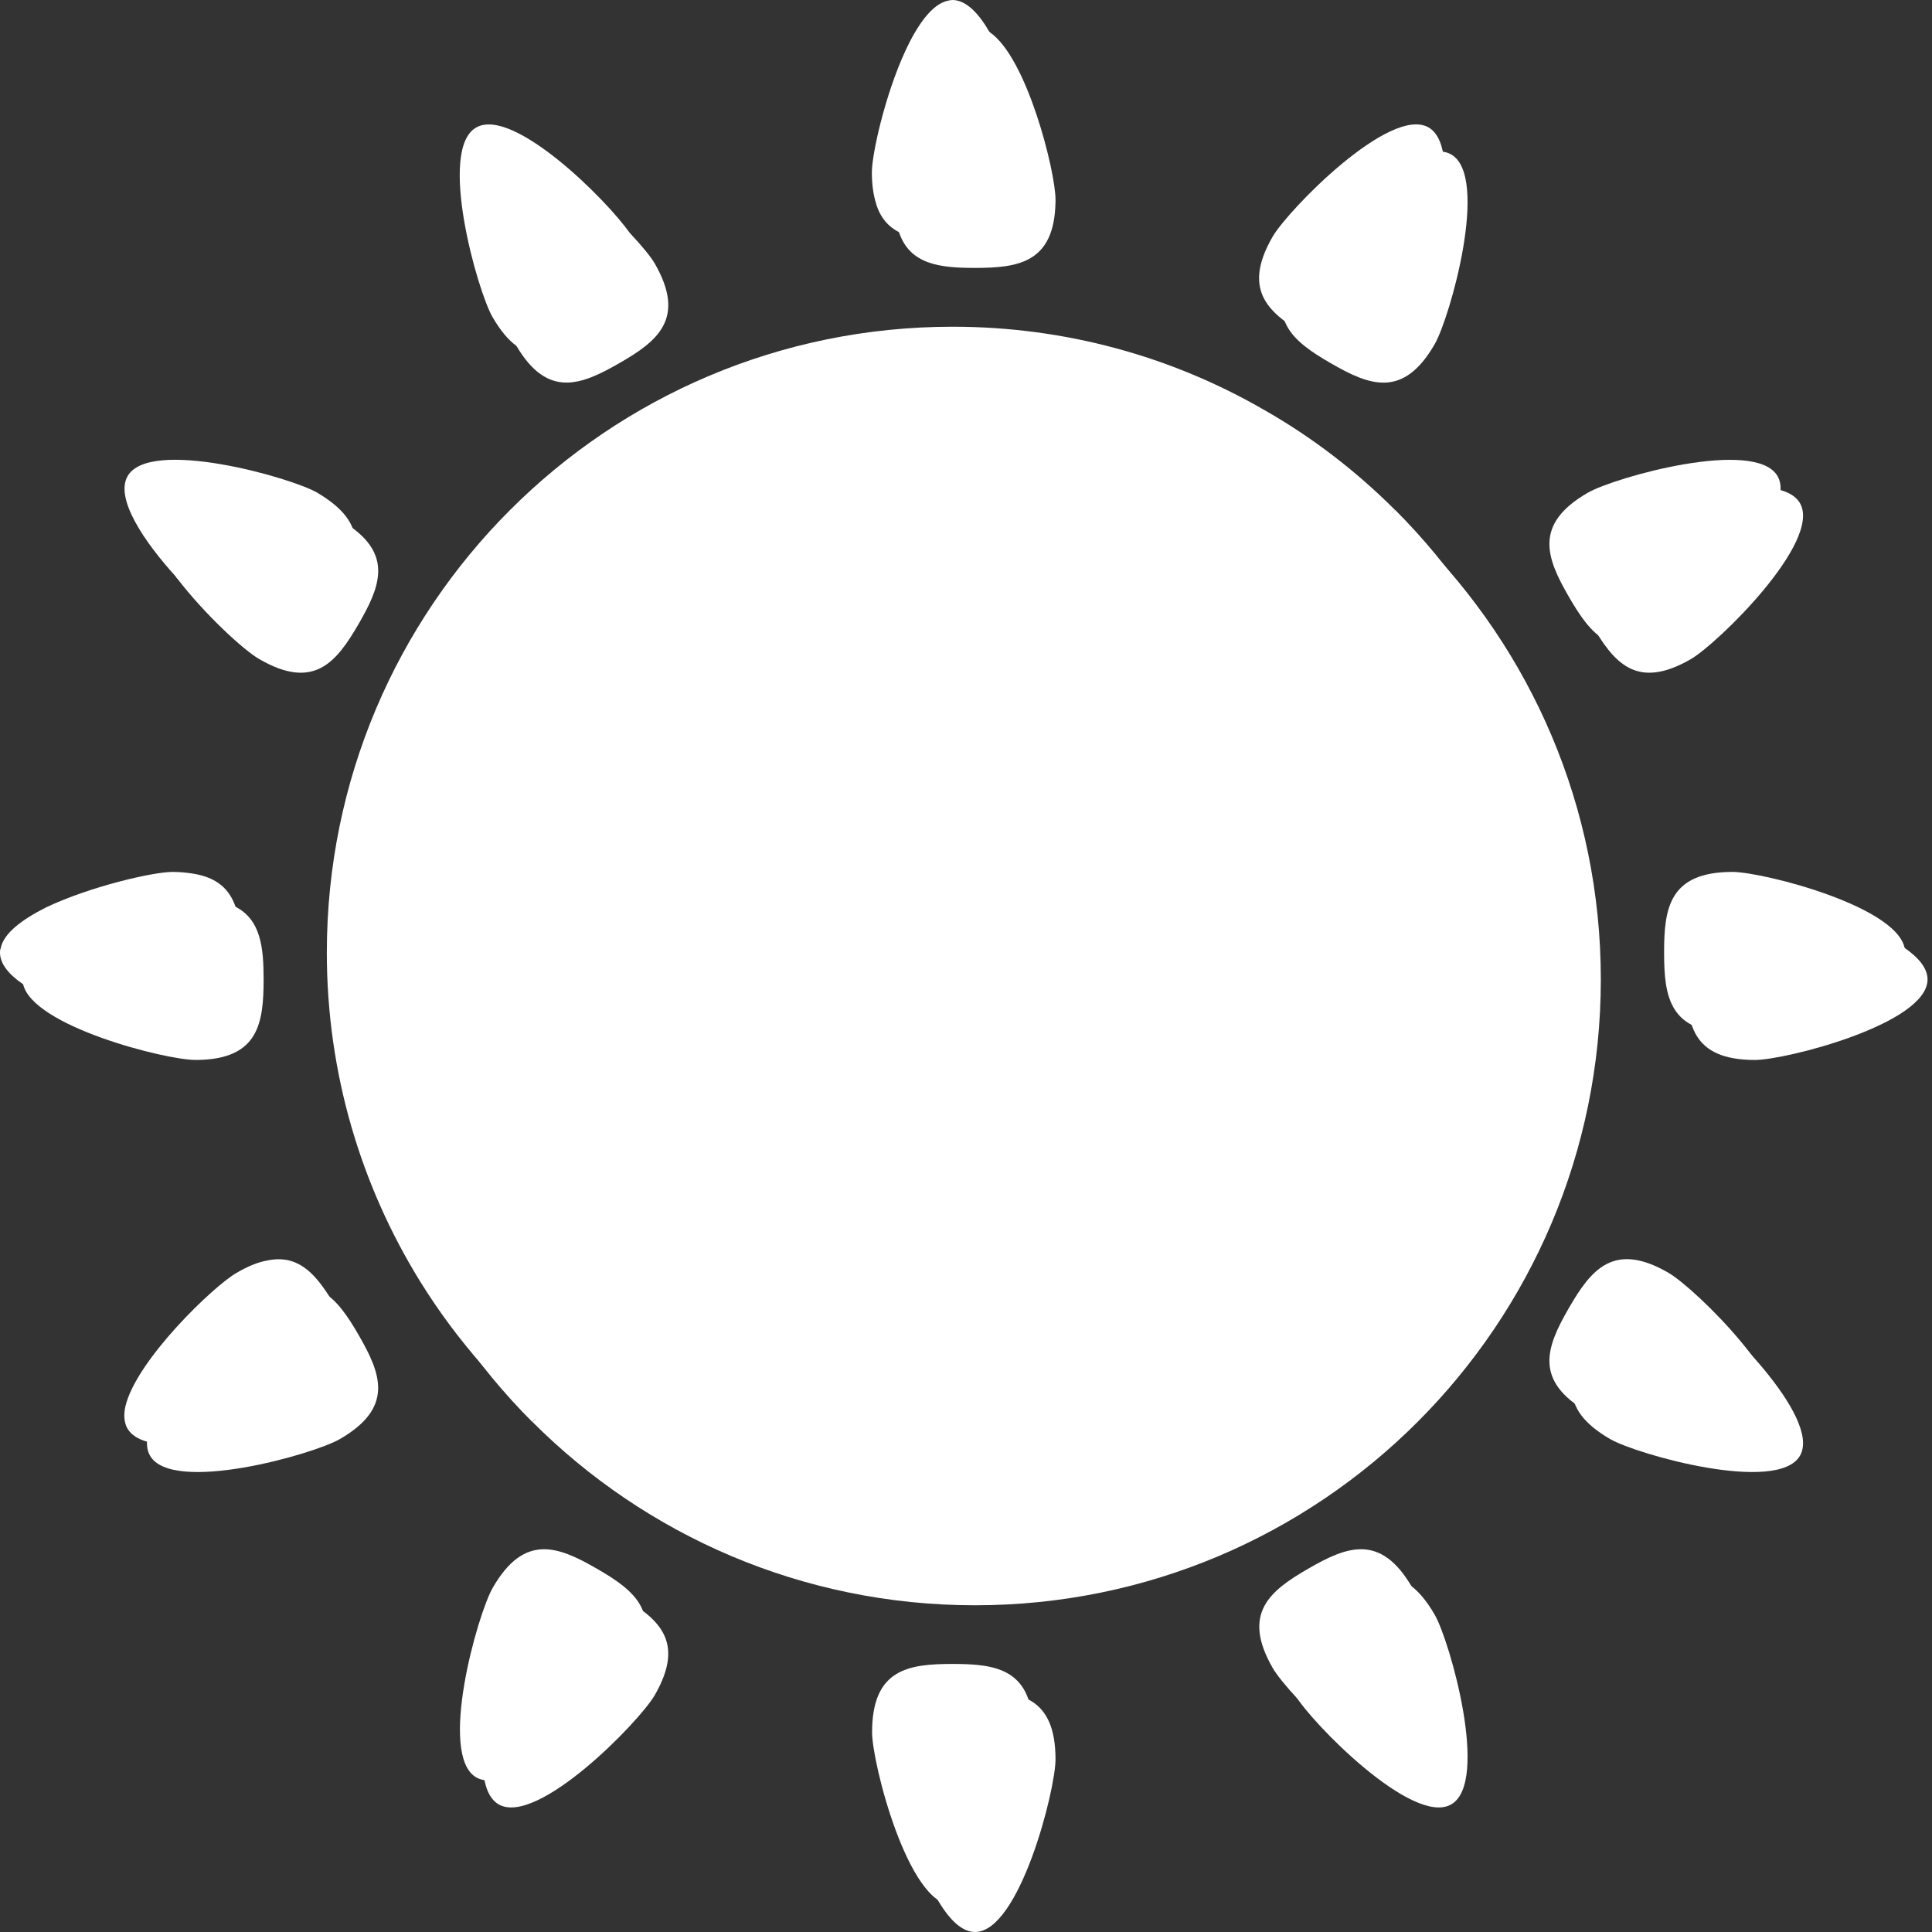 <svg xmlns="http://www.w3.org/2000/svg" fill="none" viewBox="0 0 36 36" height="36" width="36">
<rect x="0" y="0" width="36" height="36" fill="#333333" stroke="none"/>
<g clip-path="url(#clip0_133_754)">
<path fill="white" d="M18.168 31.509C17.34 31.509 16.668 31.607 16.668 32.784C16.668 33.355 17.34 36 18.168 36C18.997 36 19.668 33.355 19.668 32.784C19.668 31.607 18.997 31.509 18.168 31.509Z"></path>
<path fill="white" d="M24.797 29.732C24.079 30.146 23.547 30.567 24.135 31.587C24.421 32.082 26.325 34.036 27.042 33.622C27.76 33.208 27.019 30.582 26.733 30.087C26.145 29.067 25.514 29.318 24.797 29.732Z"></path>
<path fill="white" d="M31.505 24.218C30.485 23.629 30.065 24.162 29.65 24.88C29.236 25.597 28.985 26.228 30.005 26.816C30.5 27.102 33.126 27.843 33.54 27.125C33.954 26.408 32 24.504 31.505 24.218Z"></path>
<path fill="white" d="M32.701 16.75C31.524 16.75 31.426 17.422 31.426 18.25C31.426 19.079 31.524 19.751 32.701 19.751C33.273 19.751 35.917 19.079 35.917 18.25C35.917 17.422 33.273 16.75 32.701 16.75Z"></path>
<path fill="white" d="M30.005 9.684C28.985 10.273 29.236 10.904 29.65 11.621C30.065 12.339 30.485 12.871 31.505 12.283C32 11.997 33.954 10.093 33.54 9.376C33.126 8.658 30.5 9.399 30.005 9.684Z"></path>
<path fill="white" d="M11.538 29.732C10.82 29.318 10.19 29.067 9.601 30.087C9.315 30.582 8.575 33.208 9.292 33.622C10.01 34.036 11.914 32.082 12.2 31.587C12.788 30.567 12.255 30.147 11.538 29.732Z"></path>
<path fill="white" d="M29.829 18.25C29.829 15.03 28.524 12.115 26.414 10.004L9.922 26.496C12.032 28.607 14.948 29.912 18.168 29.912C24.608 29.912 29.829 24.691 29.829 18.25Z"></path>
<path fill="white" d="M11.54 6.767C10.827 7.178 10.2 7.428 9.621 6.442C9.615 6.436 9.609 6.425 9.603 6.413C9.313 5.92 8.577 3.294 9.29 2.876C9.829 2.563 11.053 3.601 11.731 4.337C11.963 4.581 12.131 4.79 12.201 4.911C12.787 5.932 12.259 6.355 11.54 6.767Z"></path>
<path fill="white" d="M19.668 3.717V3.757C19.65 4.894 18.983 4.992 18.166 4.992C17.511 4.992 16.954 4.929 16.751 4.326C16.693 4.169 16.664 3.966 16.664 3.717C16.664 3.363 16.919 2.221 17.308 1.397C17.557 0.887 17.853 0.499 18.166 0.499C18.259 0.499 18.351 0.533 18.438 0.597C19.14 1.067 19.668 3.207 19.668 3.717Z"></path>
<path fill="white" d="M6.686 11.62C6.269 12.339 5.851 12.873 4.831 12.281C4.552 12.124 3.816 11.452 3.294 10.768C3.288 10.762 3.283 10.756 3.283 10.75C2.882 10.223 2.616 9.689 2.795 9.376C3.213 8.657 5.834 9.399 6.332 9.683C6.419 9.736 6.501 9.788 6.57 9.84C7.307 10.385 7.063 10.965 6.686 11.62Z"></path>
<path fill="white" d="M4.912 18.248C4.912 19.06 4.819 19.727 3.7 19.75H3.636C3.085 19.75 0.604 19.123 0.43 18.335C0.424 18.335 0.424 18.335 0.424 18.335C0.424 18.306 0.418 18.277 0.418 18.248C0.418 17.929 0.818 17.627 1.34 17.39C2.163 17.001 3.288 16.752 3.636 16.752C3.967 16.752 4.21 16.804 4.39 16.897C4.86 17.14 4.912 17.656 4.912 18.248Z"></path>
<path fill="white" d="M4.831 24.218C4.336 24.504 2.381 26.408 2.796 27.125C3.21 27.843 5.836 27.102 6.331 26.816C7.35 26.228 7.099 25.597 6.685 24.88C6.271 24.162 5.85 23.629 4.831 24.218Z"></path>
<path fill="white" d="M24.797 6.768C25.514 7.183 26.145 7.434 26.733 6.414C27.019 5.919 27.76 3.293 27.042 2.879C26.325 2.464 24.421 4.419 24.135 4.914C23.547 5.933 24.079 6.354 24.797 6.768Z"></path>
<path fill="white" d="M18.165 6.589C11.725 6.589 6.504 11.81 6.504 18.25C6.504 21.471 7.809 24.386 9.919 26.496L26.411 10.004C24.301 7.894 21.386 6.589 18.165 6.589Z"></path>
<path fill="white" d="M17.75 31.005C16.922 31.005 16.25 31.103 16.25 32.28C16.25 32.852 16.922 35.497 17.75 35.497C18.579 35.497 19.25 32.852 19.25 32.28C19.25 31.103 18.579 31.005 17.75 31.005Z"></path>
<path fill="white" d="M24.379 29.229C23.661 29.643 23.129 30.064 23.717 31.084C24.003 31.579 25.907 33.533 26.624 33.119C27.342 32.704 26.601 30.078 26.316 29.583C25.727 28.564 25.096 28.815 24.379 29.229Z"></path>
<path fill="white" d="M31.087 23.715C30.067 23.126 29.647 23.659 29.232 24.376C28.818 25.094 28.567 25.724 29.587 26.313C30.082 26.599 32.708 27.339 33.122 26.622C33.536 25.904 31.582 24 31.087 23.715Z"></path>
<path fill="white" d="M32.283 16.247C31.106 16.247 31.008 16.919 31.008 17.747C31.008 18.576 31.106 19.247 32.283 19.247C32.855 19.247 35.499 18.576 35.499 17.747C35.499 16.919 32.855 16.247 32.283 16.247Z"></path>
<path fill="white" d="M29.587 9.181C28.567 9.77 28.818 10.4 29.232 11.118C29.647 11.835 30.067 12.368 31.087 11.78C31.582 11.494 33.536 9.59 33.122 8.872C32.708 8.155 30.082 8.895 29.587 9.181Z"></path>
<path fill="white" d="M11.12 29.229C10.402 28.815 9.772 28.564 9.183 29.583C8.897 30.078 8.157 32.704 8.874 33.119C9.592 33.533 11.496 31.579 11.782 31.084C12.37 30.064 11.838 29.643 11.12 29.229Z"></path>
<path fill="white" d="M29.411 17.747C29.411 14.527 28.106 11.611 25.996 9.501L9.504 25.993C11.614 28.103 14.53 29.409 17.75 29.409C24.19 29.409 29.411 24.188 29.411 17.747Z"></path>
<path fill="white" d="M11.115 6.262C10.576 6.575 10.083 6.796 9.619 6.442C9.468 6.332 9.323 6.158 9.178 5.909C8.894 5.416 8.152 2.789 8.871 2.377C9.561 1.977 11.33 3.752 11.73 4.337C11.753 4.366 11.77 4.389 11.782 4.413C12.368 5.427 11.834 5.851 11.115 6.262Z"></path>
<path fill="white" d="M19.244 3.212C19.244 3.253 19.244 3.294 19.238 3.328C19.198 4.395 18.548 4.488 17.748 4.488C17.446 4.488 17.168 4.476 16.93 4.401C16.866 4.384 16.808 4.355 16.751 4.326C16.559 4.227 16.408 4.065 16.327 3.804C16.322 3.798 16.327 3.798 16.327 3.798C16.275 3.641 16.246 3.444 16.246 3.212C16.246 2.87 16.49 1.774 16.866 0.957C17.093 0.464 17.371 0.07 17.667 0.012C17.696 0.006 17.719 0 17.748 0C17.997 0 18.235 0.243 18.438 0.597C18.508 0.713 18.571 0.841 18.635 0.98C19.006 1.792 19.244 2.876 19.244 3.212Z"></path>
<path fill="white" d="M6.269 11.116C5.851 11.835 5.434 12.368 4.413 11.783C4.204 11.661 3.735 11.255 3.294 10.768C3.288 10.762 3.282 10.756 3.282 10.75C2.679 10.089 2.14 9.283 2.378 8.872C2.789 8.153 5.416 8.895 5.909 9.179C6.274 9.394 6.483 9.614 6.57 9.84C6.727 10.24 6.529 10.664 6.269 11.116Z"></path>
<path fill="white" d="M4.488 17.749C4.488 18.578 4.389 19.245 3.212 19.245H3.195C2.841 19.239 1.78 19.007 0.98 18.642C0.777 18.544 0.586 18.445 0.429 18.335C0.423 18.335 0.423 18.335 0.423 18.335C0.162 18.155 0 17.958 0 17.749C0 17.726 0 17.697 0.012 17.674C0.064 17.39 0.412 17.134 0.858 16.908C1.687 16.514 2.859 16.247 3.212 16.247C3.346 16.247 3.468 16.259 3.578 16.276C4.053 16.346 4.279 16.578 4.389 16.897C4.418 16.972 4.436 17.059 4.447 17.146C4.482 17.326 4.488 17.535 4.488 17.749Z"></path>
<path fill="white" d="M5.908 26.314C5.542 26.528 3.982 26.992 3.043 26.917C2.933 26.911 2.834 26.893 2.742 26.864C2.573 26.818 2.446 26.737 2.376 26.621C2.312 26.511 2.301 26.366 2.336 26.209C2.533 25.351 3.988 23.953 4.412 23.716C4.62 23.594 4.806 23.519 4.968 23.49C5.525 23.368 5.844 23.698 6.14 24.162C6.18 24.232 6.227 24.301 6.267 24.377C6.412 24.638 6.545 24.881 6.598 25.119C6.696 25.542 6.563 25.937 5.908 26.314Z"></path>
<path fill="white" d="M24.375 6.265C25.092 6.679 25.723 6.93 26.312 5.911C26.598 5.416 27.338 2.79 26.62 2.375C25.903 1.961 23.999 3.916 23.713 4.411C23.125 5.43 23.657 5.851 24.375 6.265Z"></path>
<path fill="white" d="M25.996 9.504L25.944 9.556L25.706 9.794L9.505 25.995C9.331 25.821 9.169 25.647 9.006 25.461C8.572 24.968 8.177 24.441 7.829 23.878C6.728 22.098 6.09 19.999 6.09 17.749C6.09 11.307 11.309 6.088 17.751 6.088C19.855 6.088 21.833 6.645 23.543 7.631C24.442 8.141 25.265 8.773 25.996 9.504Z"></path>
</g>
<defs>
<clipPath id="clip0_133_754">
<rect fill="white" height="36" width="36"></rect>
</clipPath>
</defs>
</svg>
